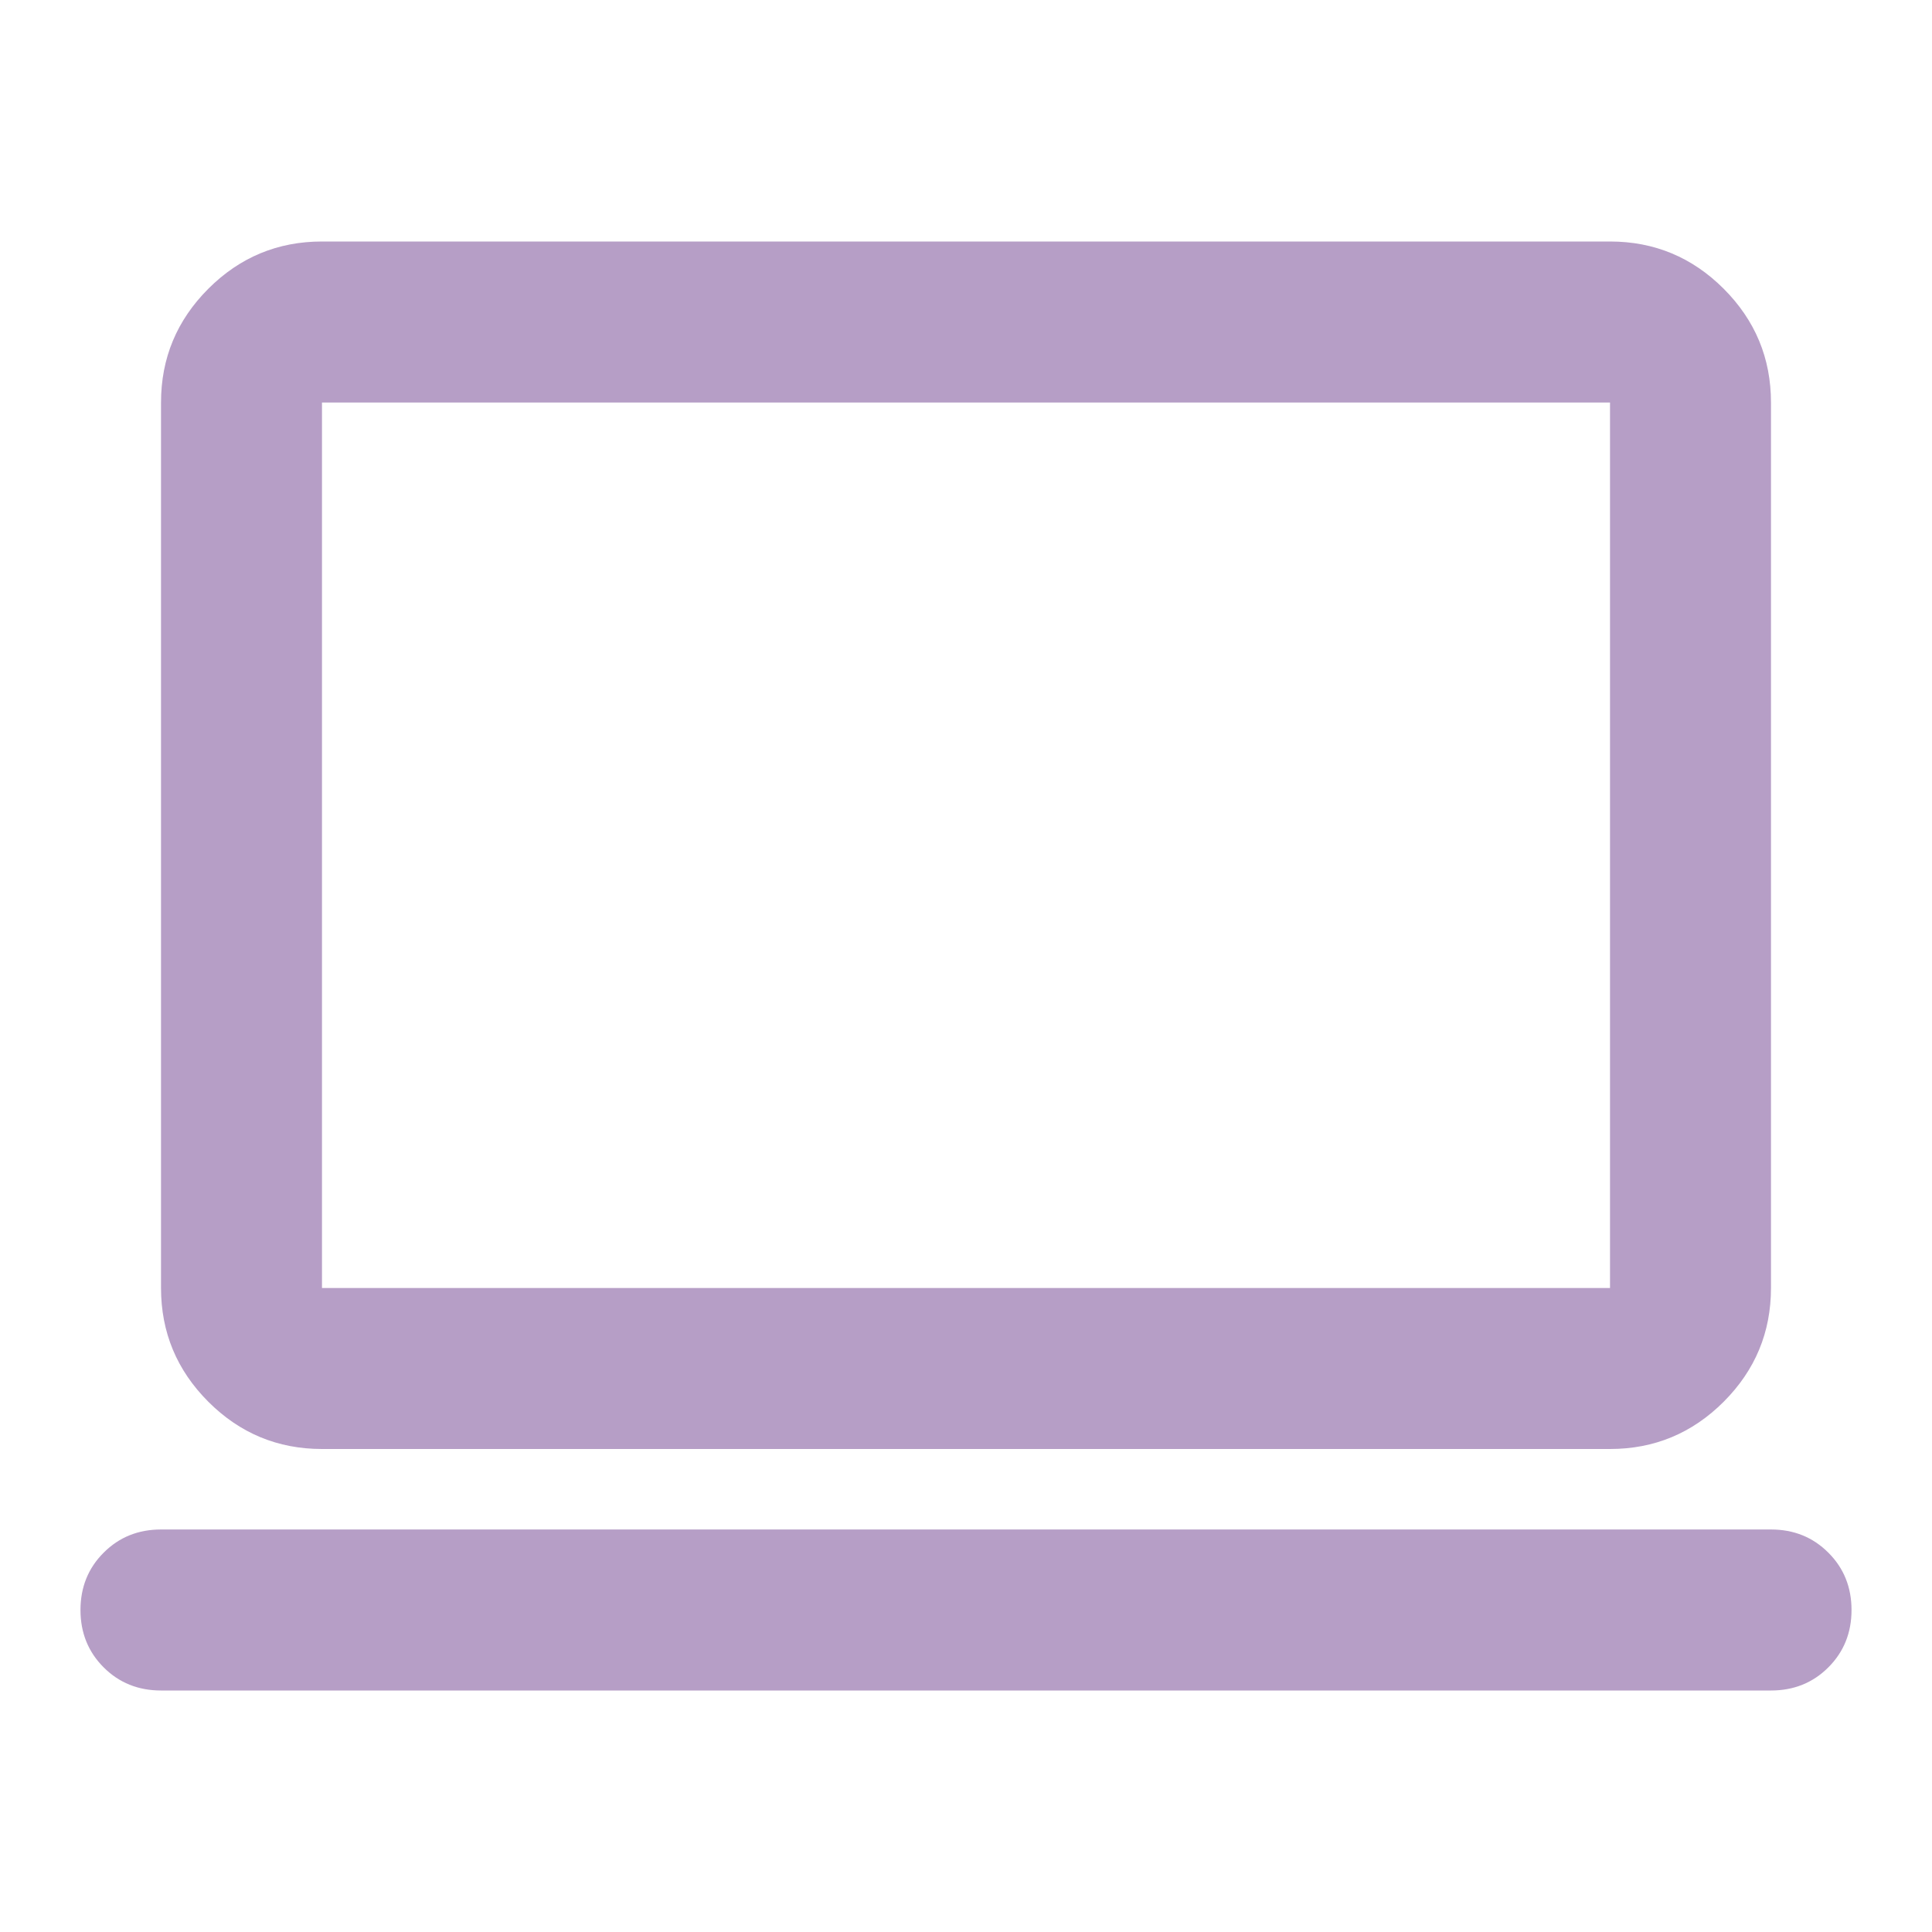 <svg width="32" height="32" viewBox="0 0 32 32" fill="none" xmlns="http://www.w3.org/2000/svg">
<path d="M2.667 28C2.289 28 1.972 27.872 1.717 27.617C1.461 27.361 1.333 27.044 1.333 26.667C1.333 26.289 1.461 25.972 1.717 25.717C1.972 25.461 2.289 25.333 2.667 25.333H29.333C29.711 25.333 30.028 25.461 30.283 25.717C30.539 25.972 30.667 26.289 30.667 26.667C30.667 27.044 30.539 27.361 30.283 27.617C30.028 27.872 29.711 28 29.333 28H2.667ZM5.333 24C4.6 24 3.972 23.739 3.45 23.217C2.928 22.694 2.667 22.067 2.667 21.333V6.667C2.667 5.933 2.928 5.306 3.45 4.783C3.972 4.261 4.6 4 5.333 4H26.667C27.4 4 28.028 4.261 28.55 4.783C29.072 5.306 29.333 5.933 29.333 6.667V21.333C29.333 22.067 29.072 22.694 28.55 23.217C28.028 23.739 27.4 24 26.667 24H5.333ZM5.333 21.333H26.667V6.667H5.333V21.333Z" fill="#B69EC6"/>
</svg>
